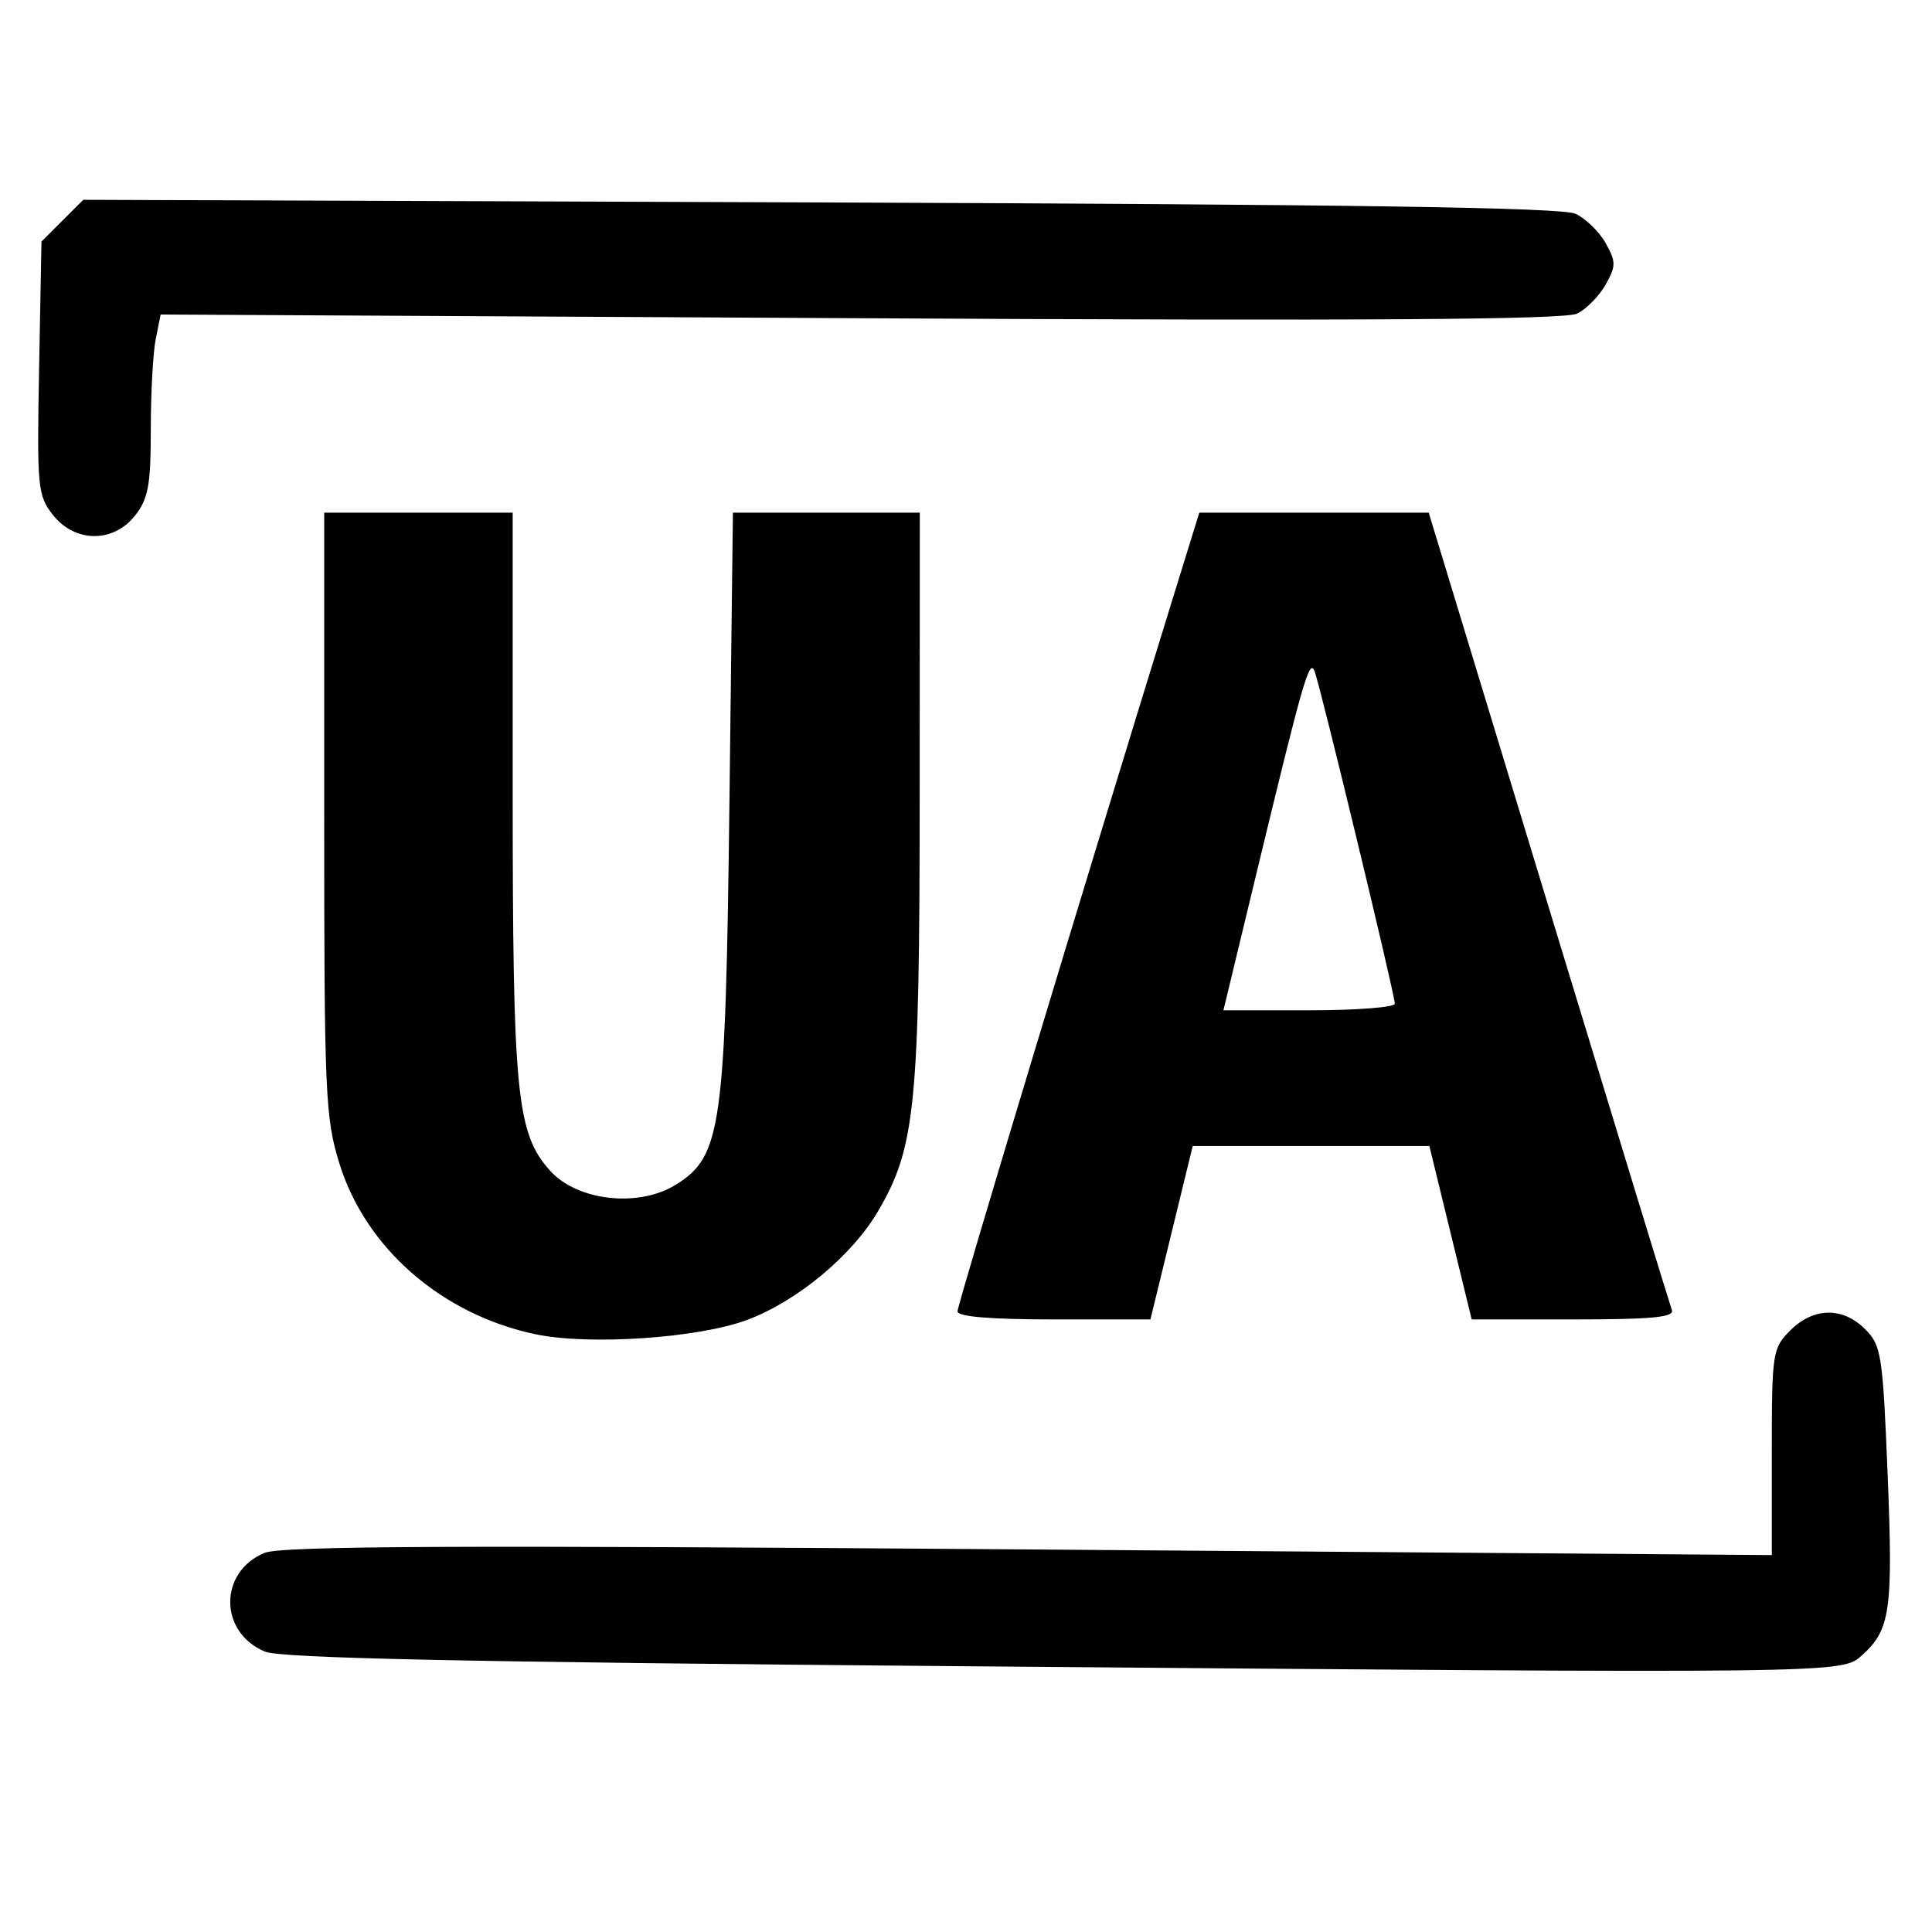 <?xml version="1.0" encoding="UTF-8" standalone="no"?>
<!-- Created with Inkscape (http://www.inkscape.org/) -->

<svg
    version="1.1"
    id="svg2"
    width="82"
    height="82"
    viewBox="0 0 82 82"
    xmlns="http://www.w3.org/2000/svg"
    xmlns:svg="http://www.w3.org/2000/svg">
    <defs
        id="defs6" />
    <g
        id="g8">
        <path
            style="fill:#000000;stroke-width:0.32"
            d="m 40.565,70.717 c -20.825,-0.172 -28.641,-0.337 -29.318,-0.617 -1.957,-0.811 -1.97,-3.383 -0.021,-4.19 0.718,-0.297 8.135,-0.331 32.453,-0.147 l 31.522,0.239 v -4.375 c 0,-4.219 0.028,-4.403 0.785,-5.161 0.984,-0.984 2.225,-1.004 3.177,-0.052 0.687,0.687 0.748,1.08 0.955,6.193 0.232,5.723 0.114,6.561 -1.074,7.633 -0.884,0.797 -0.422,0.792 -38.479,0.477 z M 22.734,56.632 C 18.746,55.79 15.516,52.977 14.403,49.375 13.804,47.437 13.76,46.41 13.76,34.526 V 21.76 h 4 4 v 11.824 c 0,12.851 0.163,14.512 1.58,16.097 1.161,1.299 3.778,1.587 5.363,0.591 1.922,-1.207 2.091,-2.425 2.257,-16.273 l 0.147,-12.24 h 3.966 3.966 l -0.005,12.08 c -0.005,13.085 -0.184,14.868 -1.764,17.564 -1.104,1.884 -3.43,3.819 -5.544,4.613 -2.068,0.777 -6.717,1.094 -8.993,0.614 z m 17.906,-0.975 c 0,-0.291 5.454,-18.353 9.148,-30.297 l 1.114,-3.6 4.869,3.2e-4 4.869,3.2e-4 5.084,16.72 c 2.796,9.196 5.152,16.9 5.234,17.12 0.115,0.308 -0.848,0.4 -4.172,0.4 h -4.323 l -0.898,-3.68 -0.898,-3.68 h -5.022 -5.022 l -0.898,3.68 -0.898,3.68 h -4.094 c -2.7,1.3e-5 -4.094,-0.117 -4.094,-0.343 z m 18.56,-13.058 c 0,-0.394 -3.172,-13.532 -3.409,-14.119 -0.218,-0.541 -0.492,0.416 -2.495,8.72 l -1.37,5.68 h 3.637 c 2,0 3.637,-0.126 3.637,-0.281 z M 2.243,21.851 C 1.597,21.029 1.565,20.692 1.66,15.618 L 1.76,10.253 2.648,9.366 3.535,8.48 34.808,8.593 c 22.658,0.082 31.49,0.214 32.061,0.48 0.434,0.202 1.01,0.763 1.28,1.247 0.442,0.79 0.442,0.969 0.002,1.755 -0.269,0.481 -0.813,1.036 -1.208,1.233 -0.521,0.26 -8.873,0.314 -30.421,0.199 L 6.818,13.349 6.609,14.395 c -0.115,0.575 -0.209,2.304 -0.209,3.842 0,2.345 -0.107,2.933 -0.663,3.64 -0.927,1.178 -2.556,1.166 -3.494,-0.026 z"
            id="path116" />
        </g>
    </svg>
